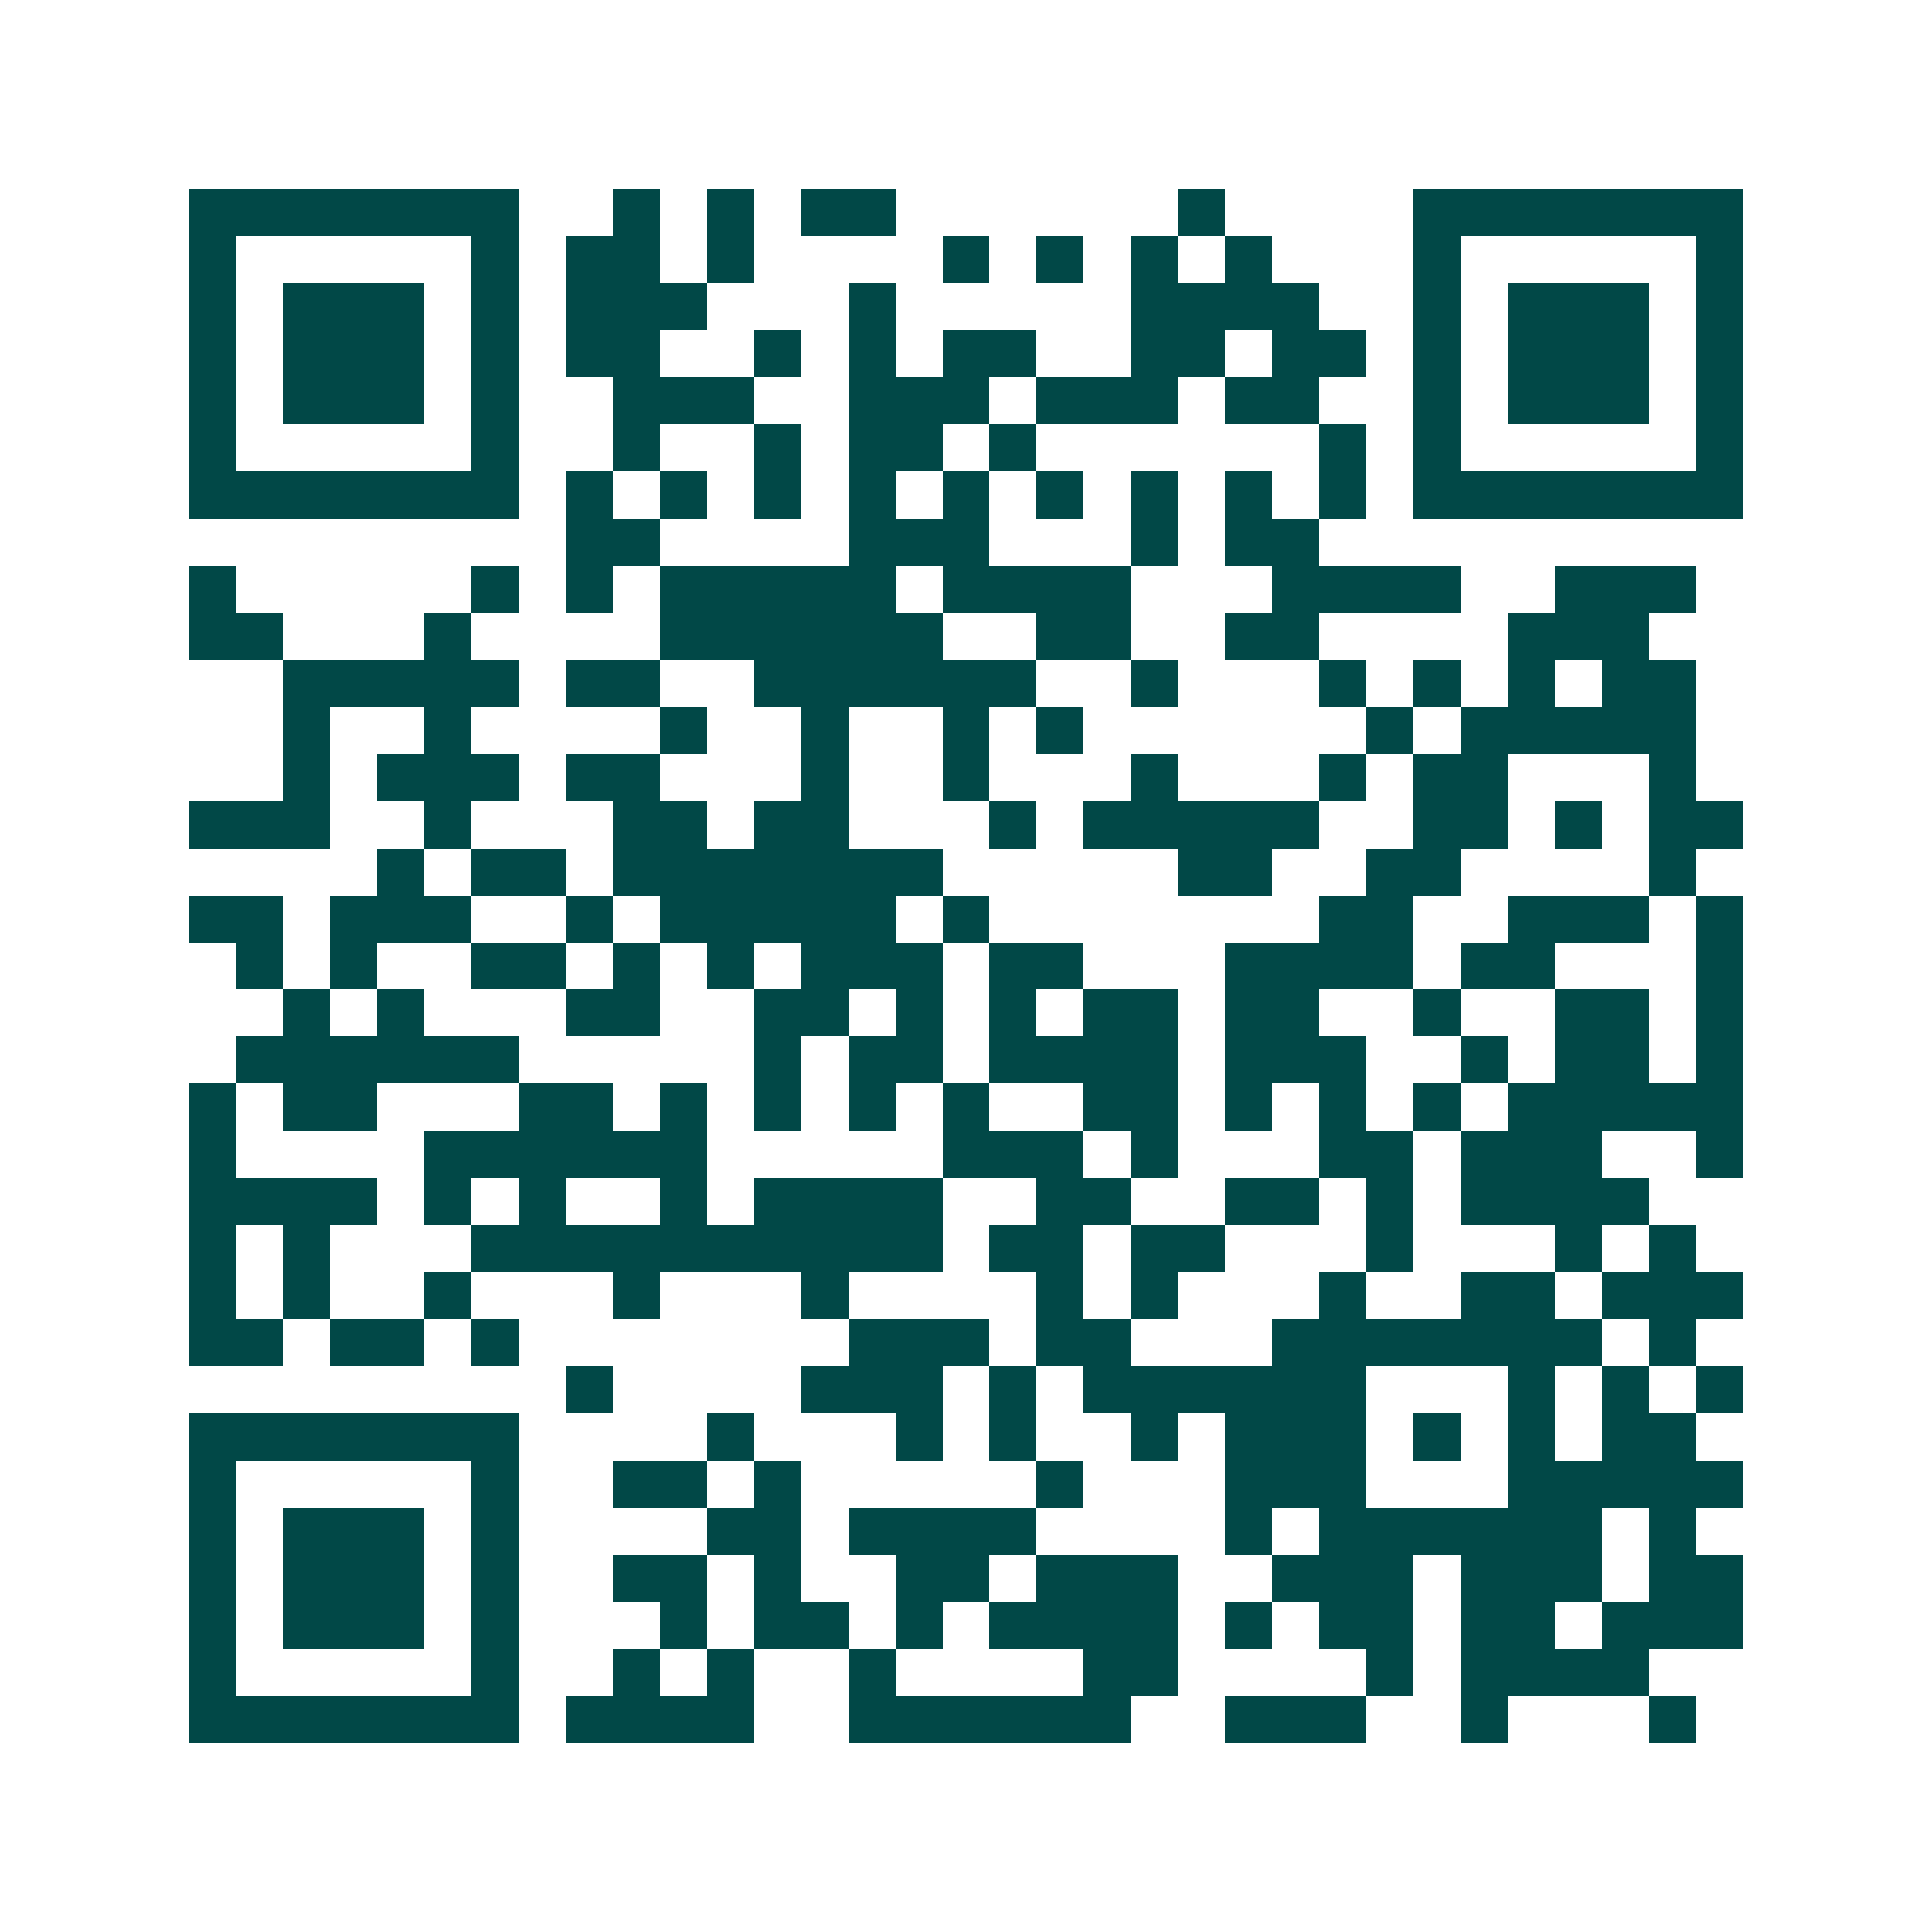 <svg xmlns="http://www.w3.org/2000/svg" width="200" height="200" viewBox="0 0 41 41" shape-rendering="crispEdges"><path fill="#ffffff" d="M0 0h41v41H0z"/><path stroke="#014847" d="M4 4.5h7m2 0h1m1 0h1m1 0h2m6 0h1m4 0h7M4 5.5h1m5 0h1m1 0h2m1 0h1m4 0h1m1 0h1m1 0h1m1 0h1m3 0h1m5 0h1M4 6.5h1m1 0h3m1 0h1m1 0h3m3 0h1m5 0h4m2 0h1m1 0h3m1 0h1M4 7.5h1m1 0h3m1 0h1m1 0h2m2 0h1m1 0h1m1 0h2m2 0h2m1 0h2m1 0h1m1 0h3m1 0h1M4 8.5h1m1 0h3m1 0h1m2 0h3m2 0h3m1 0h3m1 0h2m2 0h1m1 0h3m1 0h1M4 9.5h1m5 0h1m2 0h1m2 0h1m1 0h2m1 0h1m6 0h1m1 0h1m5 0h1M4 10.5h7m1 0h1m1 0h1m1 0h1m1 0h1m1 0h1m1 0h1m1 0h1m1 0h1m1 0h1m1 0h7M12 11.5h2m4 0h3m3 0h1m1 0h2M4 12.5h1m5 0h1m1 0h1m1 0h5m1 0h4m3 0h4m2 0h3M4 13.5h2m3 0h1m4 0h6m2 0h2m2 0h2m4 0h3M6 14.5h5m1 0h2m2 0h6m2 0h1m3 0h1m1 0h1m1 0h1m1 0h2M6 15.5h1m2 0h1m4 0h1m2 0h1m2 0h1m1 0h1m6 0h1m1 0h5M6 16.5h1m1 0h3m1 0h2m3 0h1m2 0h1m3 0h1m3 0h1m1 0h2m3 0h1M4 17.5h3m2 0h1m3 0h2m1 0h2m3 0h1m1 0h5m2 0h2m1 0h1m1 0h2M8 18.5h1m1 0h2m1 0h7m5 0h2m2 0h2m4 0h1M4 19.5h2m1 0h3m2 0h1m1 0h5m1 0h1m7 0h2m2 0h3m1 0h1M5 20.5h1m1 0h1m2 0h2m1 0h1m1 0h1m1 0h3m1 0h2m3 0h4m1 0h2m3 0h1M6 21.5h1m1 0h1m3 0h2m2 0h2m1 0h1m1 0h1m1 0h2m1 0h2m2 0h1m2 0h2m1 0h1M5 22.5h6m5 0h1m1 0h2m1 0h4m1 0h3m2 0h1m1 0h2m1 0h1M4 23.5h1m1 0h2m3 0h2m1 0h1m1 0h1m1 0h1m1 0h1m2 0h2m1 0h1m1 0h1m1 0h1m1 0h5M4 24.5h1m4 0h6m5 0h3m1 0h1m3 0h2m1 0h3m2 0h1M4 25.5h4m1 0h1m1 0h1m2 0h1m1 0h4m2 0h2m2 0h2m1 0h1m1 0h4M4 26.5h1m1 0h1m3 0h10m1 0h2m1 0h2m3 0h1m3 0h1m1 0h1M4 27.5h1m1 0h1m2 0h1m3 0h1m3 0h1m4 0h1m1 0h1m3 0h1m2 0h2m1 0h3M4 28.5h2m1 0h2m1 0h1m7 0h3m1 0h2m3 0h7m1 0h1M12 29.5h1m4 0h3m1 0h1m1 0h6m3 0h1m1 0h1m1 0h1M4 30.5h7m4 0h1m3 0h1m1 0h1m2 0h1m1 0h3m1 0h1m1 0h1m1 0h2M4 31.5h1m5 0h1m2 0h2m1 0h1m5 0h1m3 0h3m3 0h5M4 32.5h1m1 0h3m1 0h1m4 0h2m1 0h4m4 0h1m1 0h6m1 0h1M4 33.5h1m1 0h3m1 0h1m2 0h2m1 0h1m2 0h2m1 0h3m2 0h3m1 0h3m1 0h2M4 34.5h1m1 0h3m1 0h1m3 0h1m1 0h2m1 0h1m1 0h4m1 0h1m1 0h2m1 0h2m1 0h3M4 35.5h1m5 0h1m2 0h1m1 0h1m2 0h1m4 0h2m4 0h1m1 0h4M4 36.5h7m1 0h4m2 0h6m2 0h3m2 0h1m3 0h1"/></svg>
